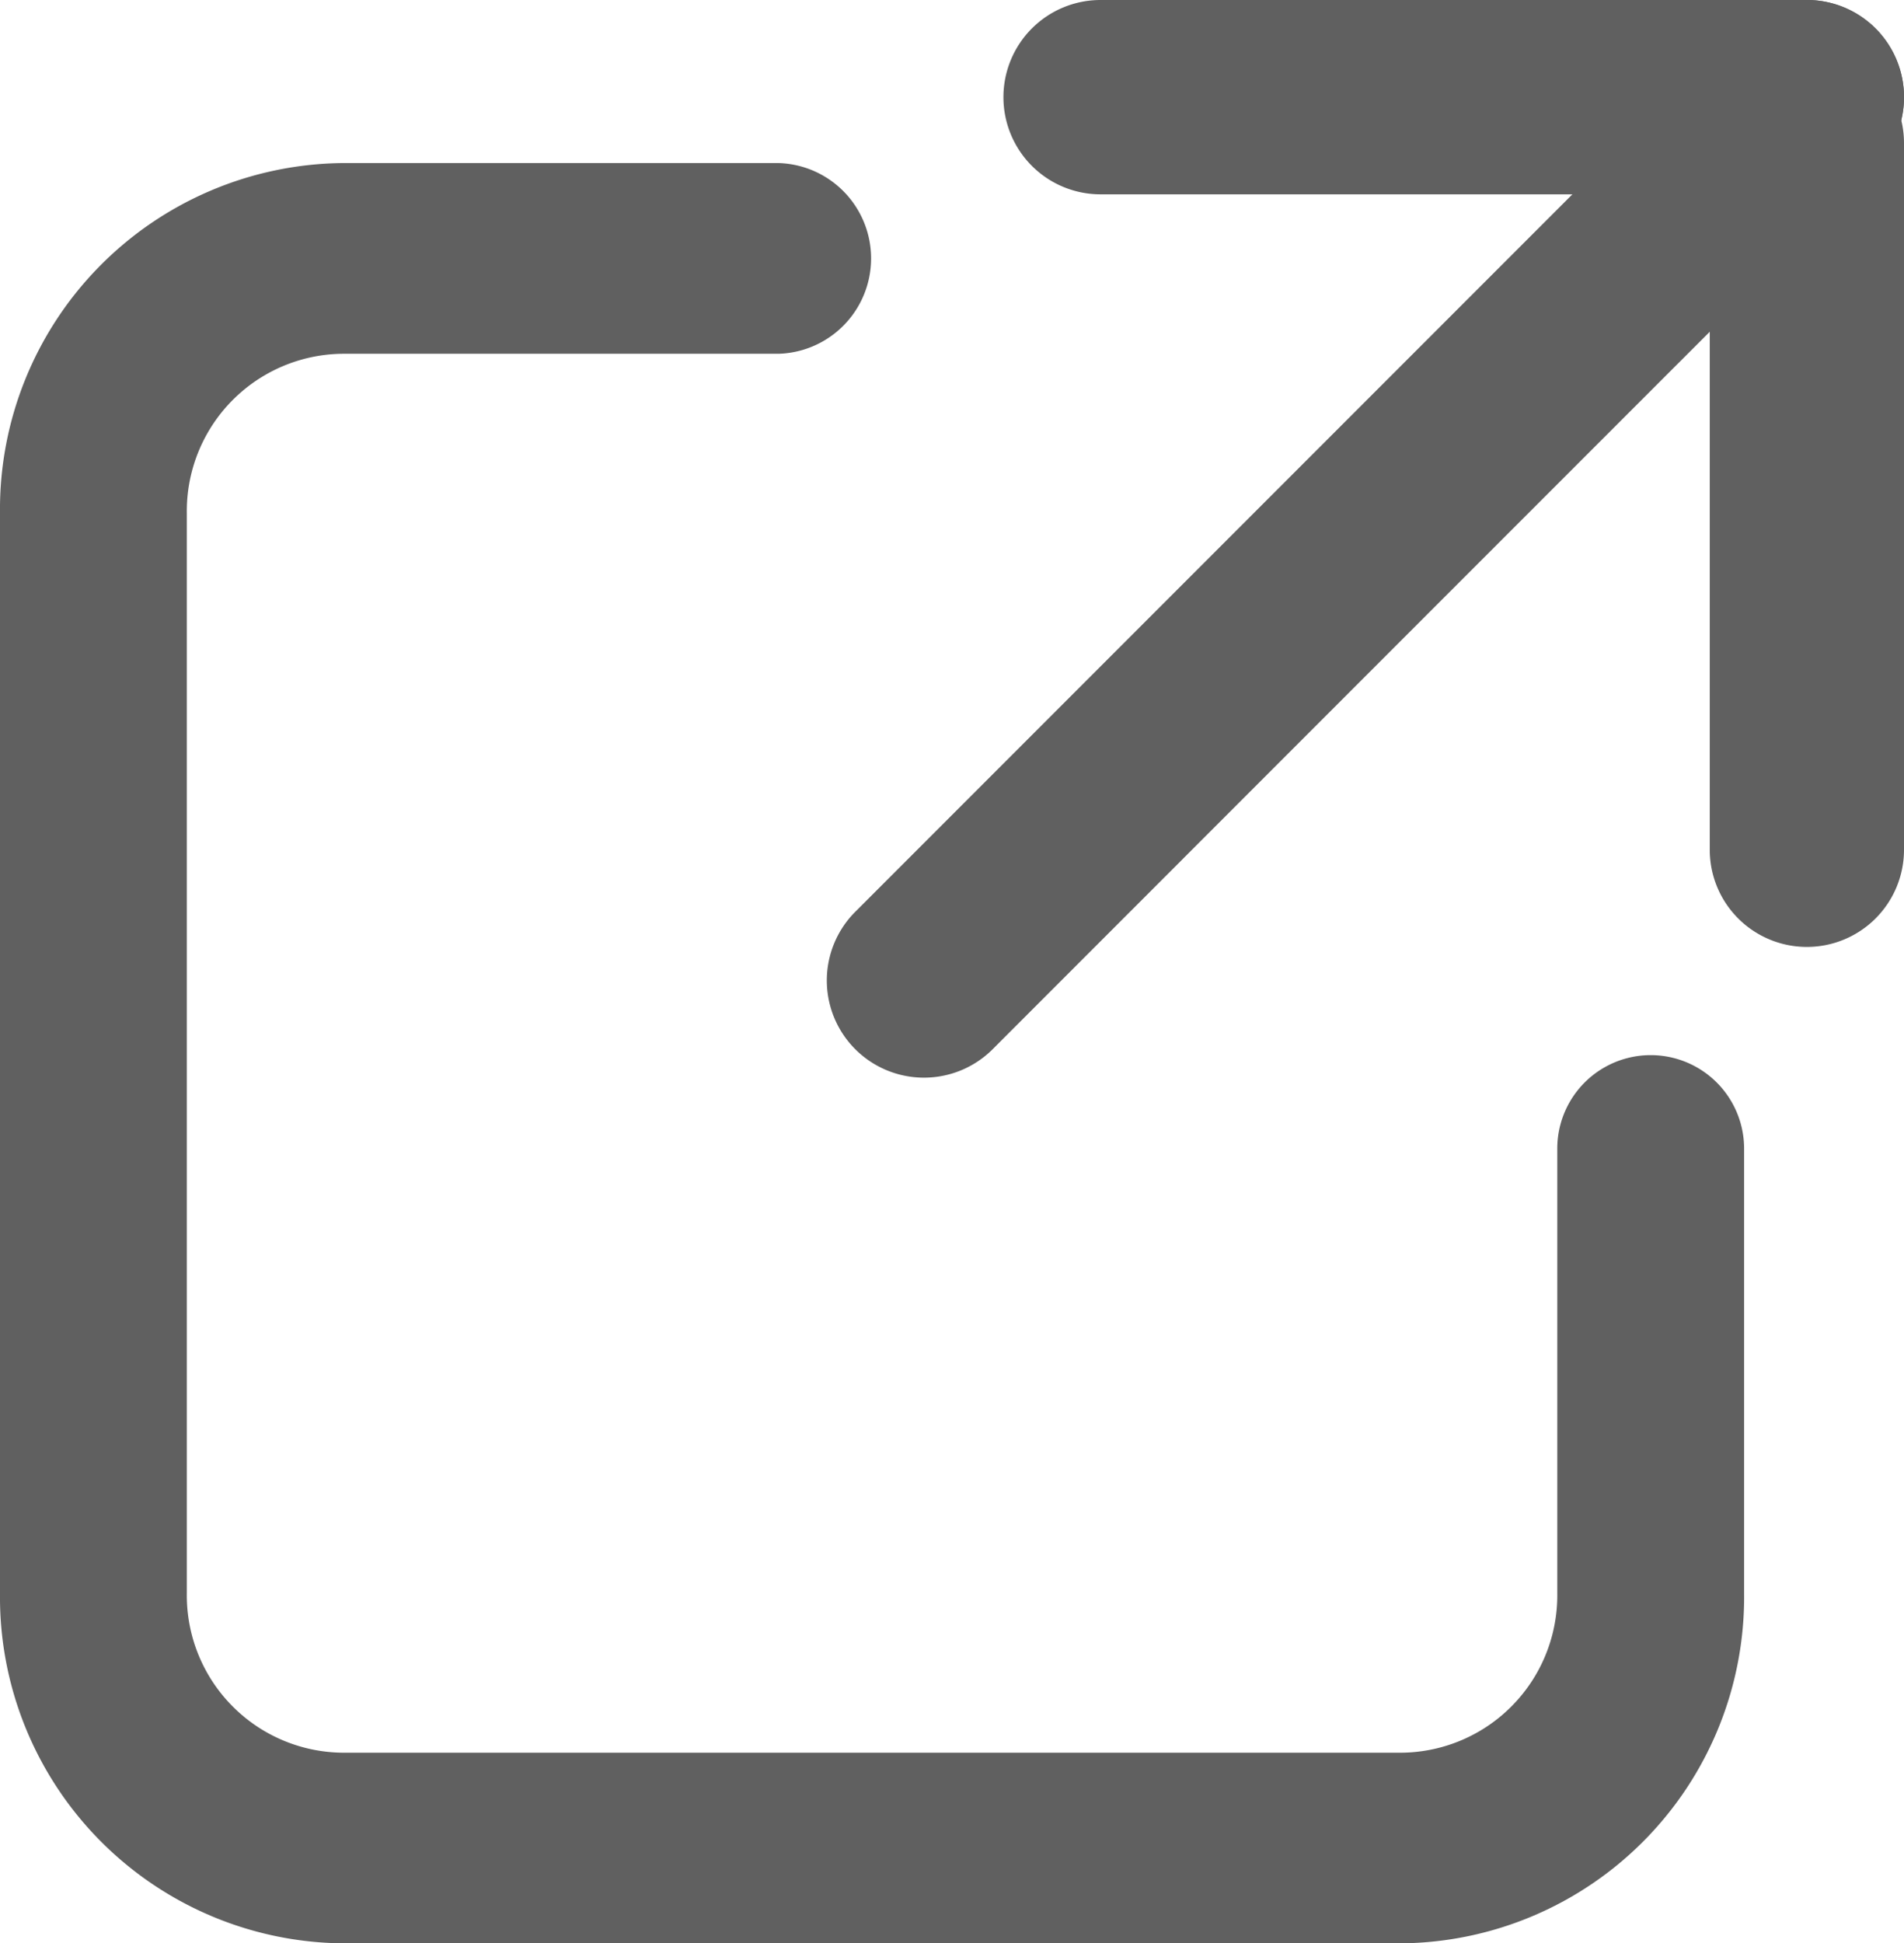 <svg xmlns="http://www.w3.org/2000/svg" width="21.565" height="22" viewBox="0 0 21.565 22">
  <g id="Group_10707" data-name="Group 10707" transform="translate(-1635.923 -632.44)">
    <path id="pen" d="M3.88,6.793A3.92,3.92,0,0,0,0,10.752V22.988a3.92,3.92,0,0,0,3.88,3.959H15.874a3.92,3.92,0,0,0,3.88-3.959V17.95a1.058,1.058,0,1,0-2.116,0v5.039a1.781,1.781,0,0,1-1.764,1.8H3.88a1.781,1.781,0,0,1-1.764-1.8V10.752a1.781,1.781,0,0,1,1.764-1.8H8.819a1.08,1.08,0,0,0,0-2.159Z" transform="translate(1635.923 627.493)" fill="#606060"/>
    <g id="Group_10706" data-name="Group 10706" transform="translate(1643.288 632.44)">
      <path id="Line_96" data-name="Line 96" d="M9,1.1H1A1.1,1.1,0,0,1-.1,0,1.1,1.1,0,0,1,1-1.1H9A1.1,1.1,0,0,1,10.1,0,1.1,1.1,0,0,1,9,1.1Z" transform="translate(4.1 1.1)" fill="#606060"/>
      <path id="Line_97" data-name="Line 97" d="M0,9.1A1.1,1.1,0,0,1-1.1,8V0A1.1,1.1,0,0,1,0-1.1,1.1,1.1,0,0,1,1.1,0V8A1.1,1.1,0,0,1,0,9.1Z" transform="translate(13.1 1.62)" fill="#606060"/>
      <path id="Line_98" data-name="Line 98" d="M2,11.1a1.1,1.1,0,0,1-.778-1.878l10-10a1.1,1.1,0,0,1,1.556,0,1.1,1.1,0,0,1,0,1.556L7.7,5.855,2.778,10.778A1.1,1.1,0,0,1,2,11.1Z" transform="translate(1.1 1.1)" fill="#606060"/>
    </g>
  </g>
</svg>
